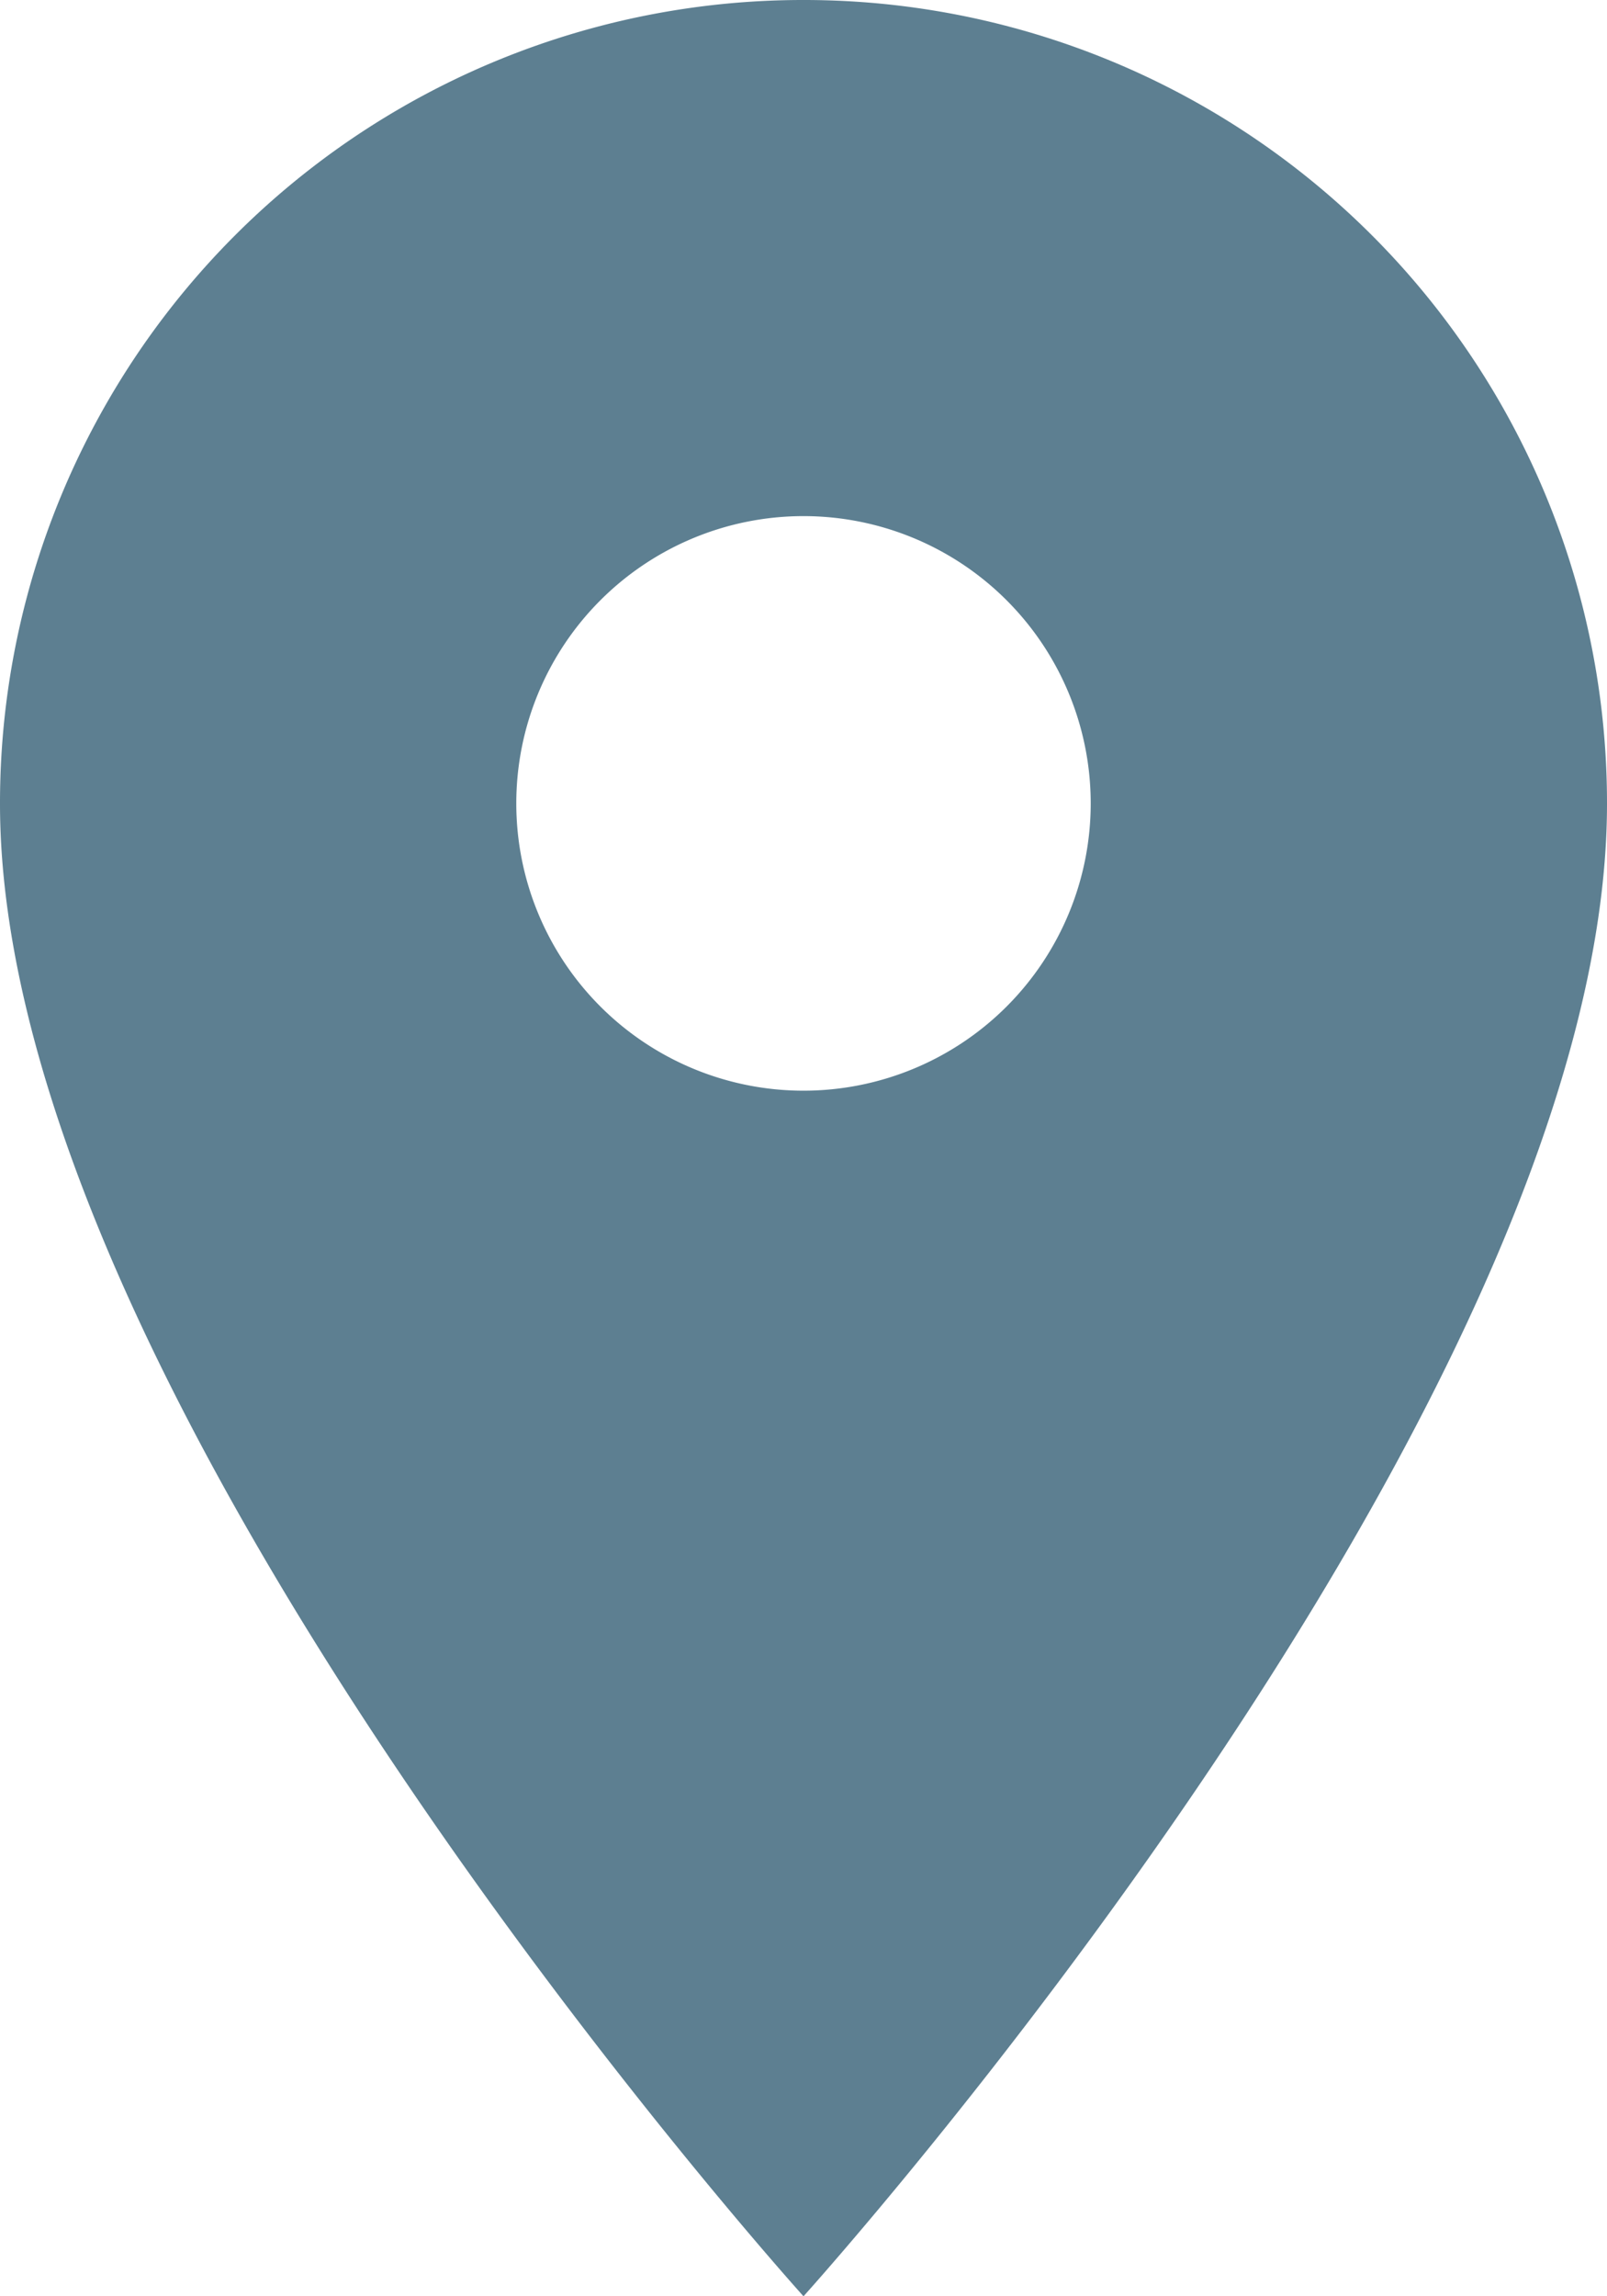 <svg xmlns="http://www.w3.org/2000/svg" width="16.226" height="23.18" viewBox="0 0 16.226 23.18">
  <path id="Icon_material-location-on" data-name="Icon material-location-on" d="M15.613,3A8.107,8.107,0,0,0,7.5,11.113c0,6.085,8.113,15.067,8.113,15.067s8.113-8.982,8.113-15.067A8.107,8.107,0,0,0,15.613,3Zm0,11.01a2.9,2.9,0,1,1,2.9-2.9A2.9,2.9,0,0,1,15.613,14.01Z" transform="translate(-7.5 -3)" fill="#5d7f91"/>
</svg>

